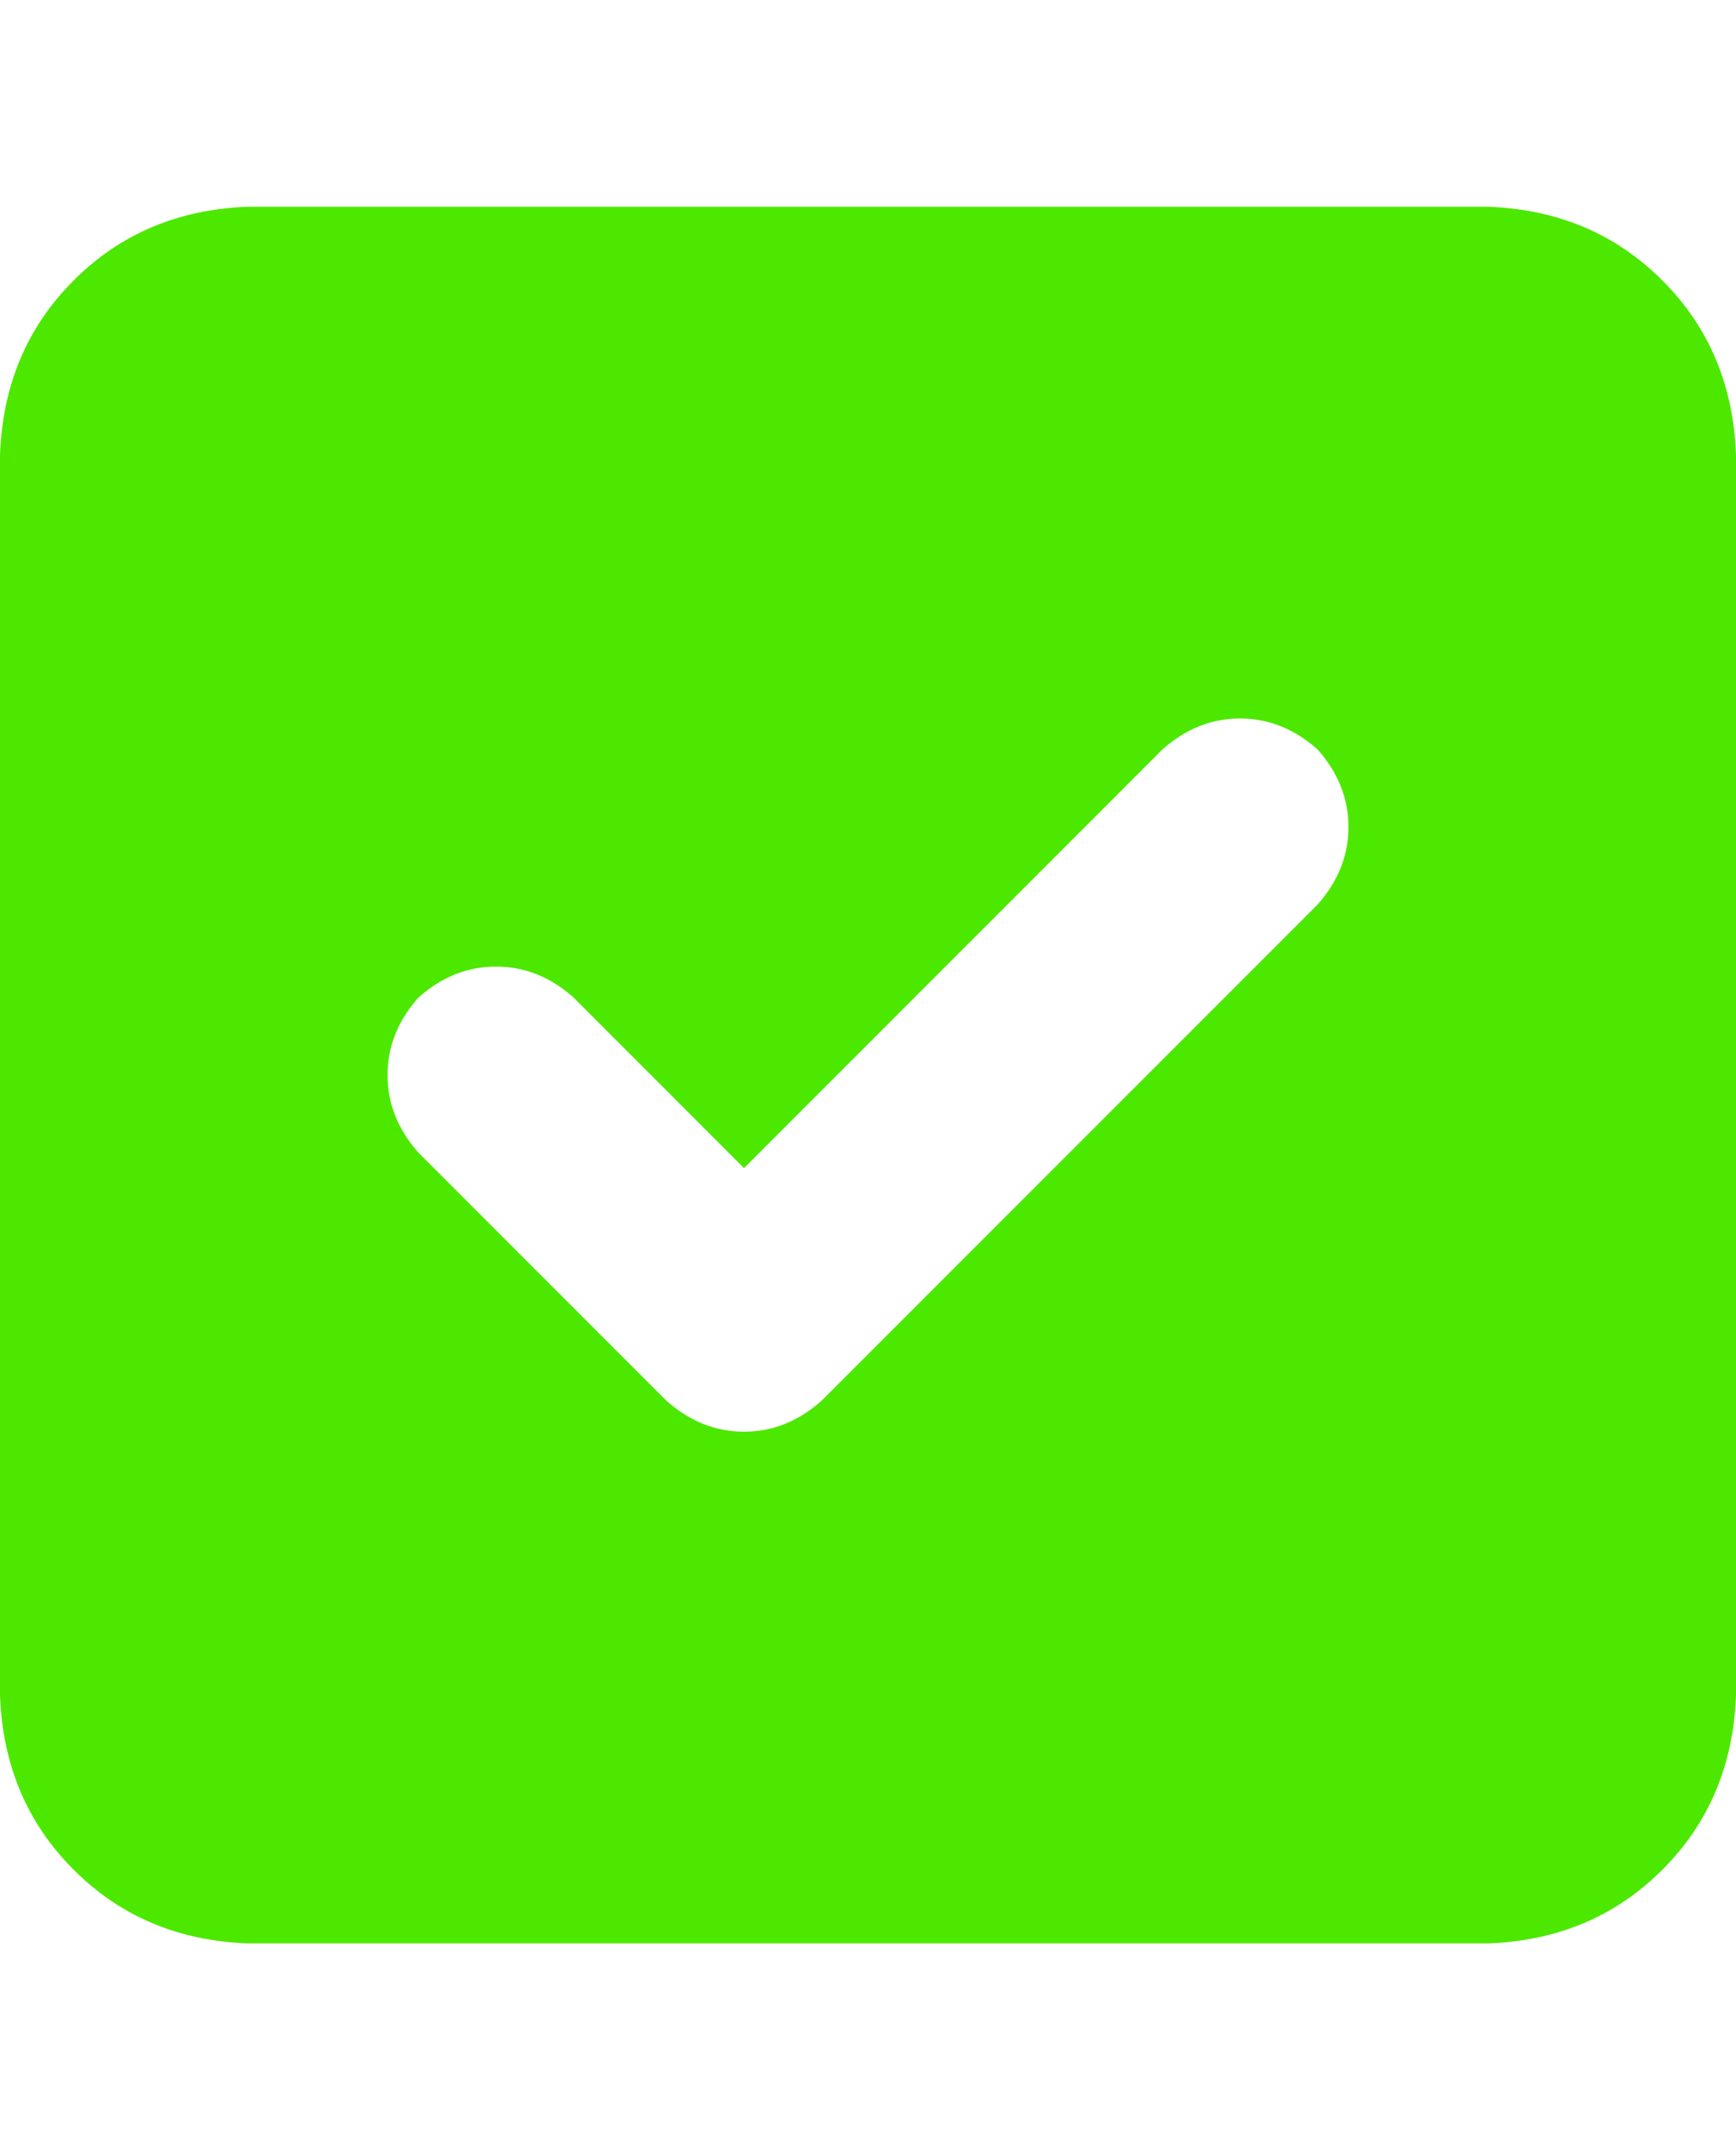 <svg width="21" height="26" viewBox="0 0 21 26" fill="none" xmlns="http://www.w3.org/2000/svg">
<path d="M18 2.5H3C2.156 2.531 1.453 2.828 0.891 3.391C0.328 3.953 0.031 4.656 0 5.5V20.5C0.031 21.344 0.328 22.047 0.891 22.609C1.453 23.172 2.156 23.469 3 23.5H18C18.844 23.469 19.547 23.172 20.109 22.609C20.672 22.047 20.969 21.344 21 20.5V5.5C20.969 4.656 20.672 3.953 20.109 3.391C19.547 2.828 18.844 2.531 18 2.5ZM15.938 10.938L9.938 16.938C9.656 17.188 9.344 17.312 9 17.312C8.656 17.312 8.344 17.188 8.062 16.938L5.062 13.938C4.812 13.656 4.688 13.344 4.688 13C4.688 12.656 4.812 12.344 5.062 12.062C5.344 11.812 5.656 11.688 6 11.688C6.344 11.688 6.656 11.812 6.938 12.062L9 14.125L14.062 9.062C14.344 8.812 14.656 8.688 15 8.688C15.344 8.688 15.656 8.812 15.938 9.062C16.188 9.344 16.312 9.656 16.312 10C16.312 10.344 16.188 10.656 15.938 10.938Z" fill="#4DE800"/>
</svg>
